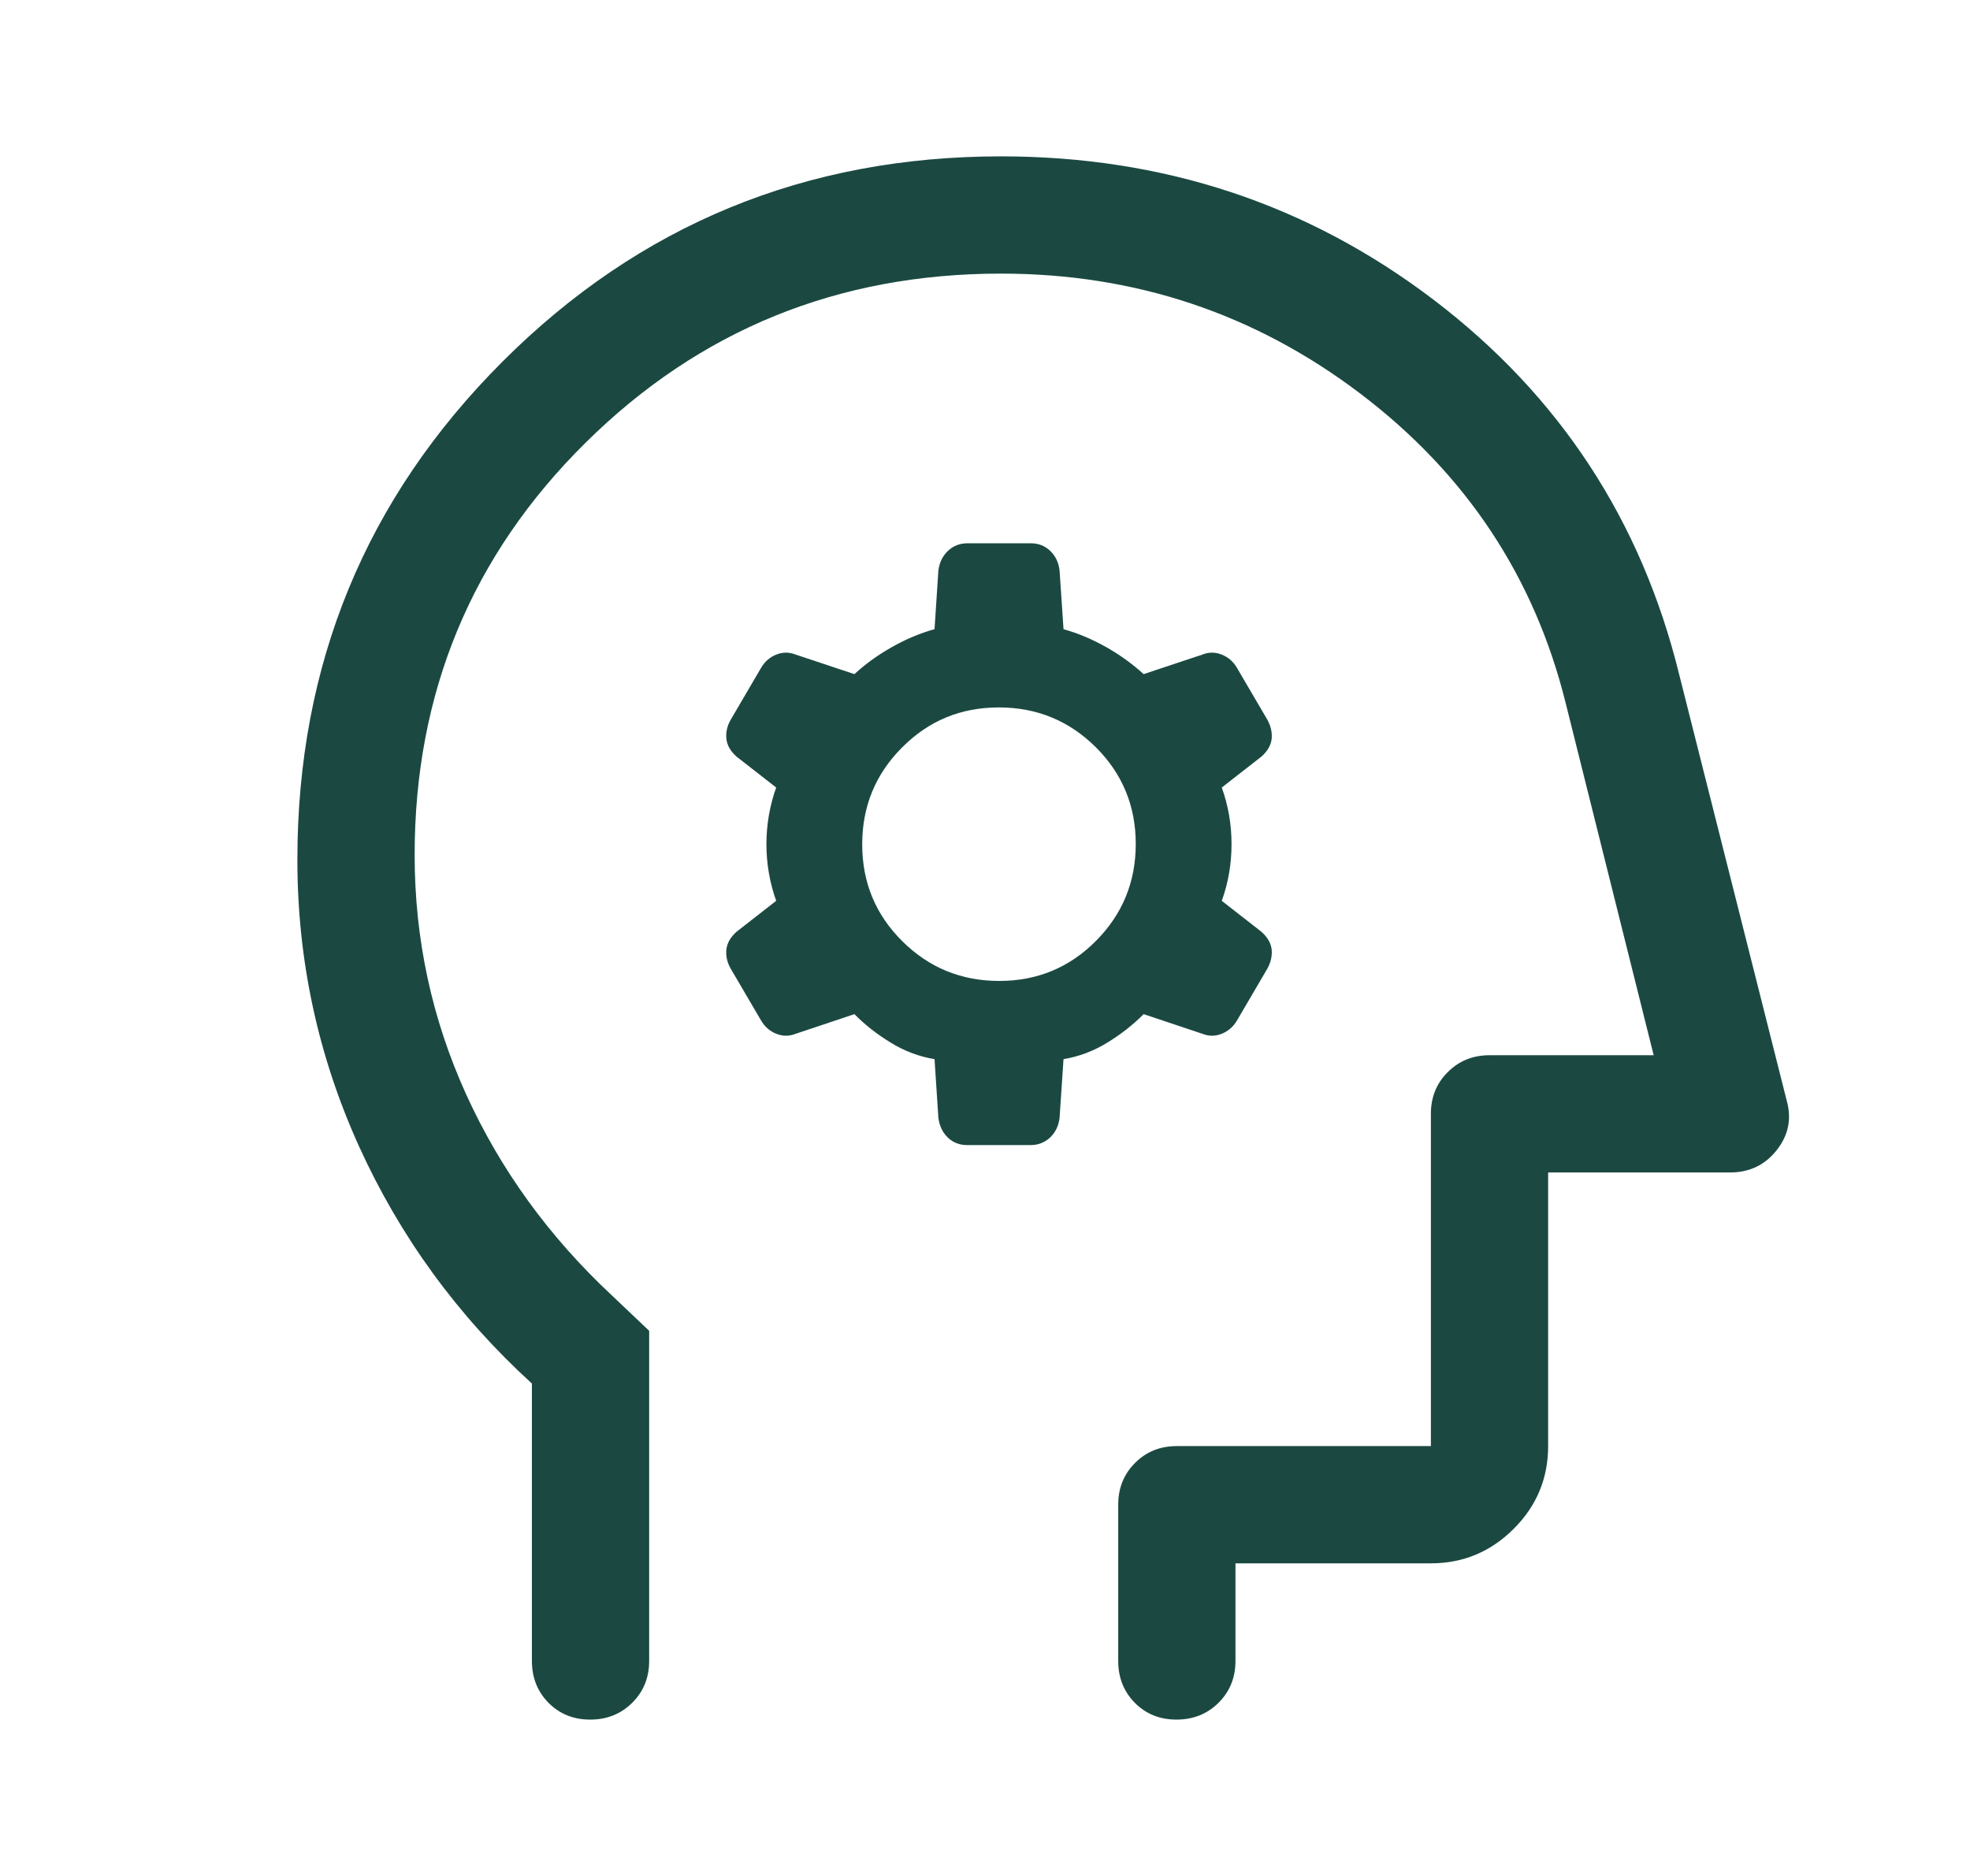 <svg width="21" height="20" viewBox="0 0 21 20" fill="none" xmlns="http://www.w3.org/2000/svg">
<path d="M9.962 11.292L10.003 11.917C10.014 12.003 10.047 12.073 10.103 12.127C10.159 12.181 10.228 12.208 10.31 12.208H10.985C11.067 12.208 11.136 12.181 11.194 12.127C11.251 12.073 11.285 12.003 11.295 11.917L11.337 11.292C11.503 11.264 11.659 11.205 11.805 11.115C11.95 11.026 12.079 10.925 12.191 10.812L12.816 11.021C12.885 11.049 12.955 11.049 13.024 11.021C13.094 10.993 13.148 10.945 13.187 10.878L13.508 10.33C13.546 10.263 13.562 10.194 13.556 10.125C13.549 10.056 13.512 9.992 13.447 9.934L13.024 9.604C13.094 9.41 13.128 9.208 13.128 9C13.128 8.792 13.094 8.59 13.024 8.396L13.447 8.066C13.512 8.008 13.549 7.944 13.556 7.875C13.562 7.806 13.546 7.737 13.508 7.67L13.187 7.122C13.148 7.054 13.094 7.007 13.024 6.979C12.955 6.951 12.885 6.951 12.816 6.979L12.191 7.187C12.075 7.081 11.942 6.984 11.792 6.899C11.641 6.814 11.489 6.75 11.337 6.708L11.295 6.083C11.285 5.997 11.252 5.927 11.195 5.873C11.139 5.819 11.07 5.792 10.988 5.792H10.314C10.232 5.792 10.162 5.819 10.105 5.873C10.048 5.927 10.014 5.997 10.003 6.083L9.962 6.708C9.809 6.75 9.657 6.814 9.507 6.899C9.356 6.984 9.223 7.081 9.108 7.187L8.483 6.979C8.413 6.951 8.344 6.951 8.274 6.979C8.205 7.007 8.151 7.054 8.112 7.122L7.791 7.67C7.752 7.737 7.736 7.806 7.743 7.875C7.75 7.944 7.786 8.008 7.851 8.066L8.274 8.396C8.205 8.59 8.17 8.792 8.17 9C8.17 9.208 8.205 9.41 8.274 9.604L7.851 9.934C7.786 9.992 7.75 10.056 7.743 10.125C7.736 10.194 7.752 10.263 7.791 10.33L8.112 10.878C8.151 10.945 8.205 10.993 8.274 11.021C8.344 11.049 8.413 11.049 8.483 11.021L9.108 10.812C9.219 10.925 9.348 11.026 9.494 11.115C9.639 11.205 9.795 11.264 9.962 11.292ZM10.652 10.458C10.247 10.458 9.903 10.317 9.618 10.034C9.333 9.751 9.191 9.407 9.191 9.002C9.191 8.598 9.332 8.253 9.616 7.969C9.899 7.684 10.242 7.542 10.647 7.542C11.051 7.542 11.396 7.683 11.681 7.966C11.965 8.249 12.107 8.593 12.107 8.998C12.107 9.402 11.966 9.746 11.683 10.031C11.4 10.316 11.056 10.458 10.652 10.458ZM5.67 14.75C4.878 14.028 4.264 13.184 3.826 12.219C3.389 11.253 3.17 10.236 3.17 9.167C3.17 7.083 3.899 5.312 5.358 3.854C6.816 2.396 8.587 1.667 10.67 1.667C12.406 1.667 13.944 2.177 15.285 3.198C16.625 4.219 17.496 5.549 17.899 7.187L19.045 11.729C19.101 11.924 19.066 12.101 18.941 12.26C18.816 12.42 18.649 12.5 18.441 12.5H16.503V15.417C16.503 15.76 16.381 16.055 16.136 16.299C15.891 16.544 15.597 16.667 15.253 16.667H13.17V17.708C13.17 17.885 13.11 18.034 12.989 18.154C12.869 18.273 12.72 18.333 12.541 18.333C12.363 18.333 12.215 18.273 12.097 18.154C11.979 18.034 11.92 17.885 11.92 17.708V16.042C11.92 15.864 11.98 15.716 12.1 15.596C12.22 15.476 12.368 15.417 12.545 15.417H15.253V11.875C15.253 11.698 15.313 11.549 15.433 11.43C15.553 11.31 15.701 11.25 15.878 11.25H17.628L16.691 7.5C16.358 6.153 15.628 5.052 14.503 4.198C13.378 3.344 12.101 2.917 10.67 2.917C8.934 2.917 7.458 3.517 6.243 4.719C5.028 5.92 4.42 7.386 4.42 9.115C4.42 10.01 4.603 10.86 4.968 11.665C5.334 12.47 5.853 13.186 6.524 13.812L6.92 14.188V17.708C6.92 17.885 6.86 18.034 6.739 18.154C6.619 18.273 6.47 18.333 6.291 18.333C6.113 18.333 5.965 18.273 5.847 18.154C5.729 18.034 5.67 17.885 5.67 17.708V14.75Z" fill="#1B4942"/>
</svg>
